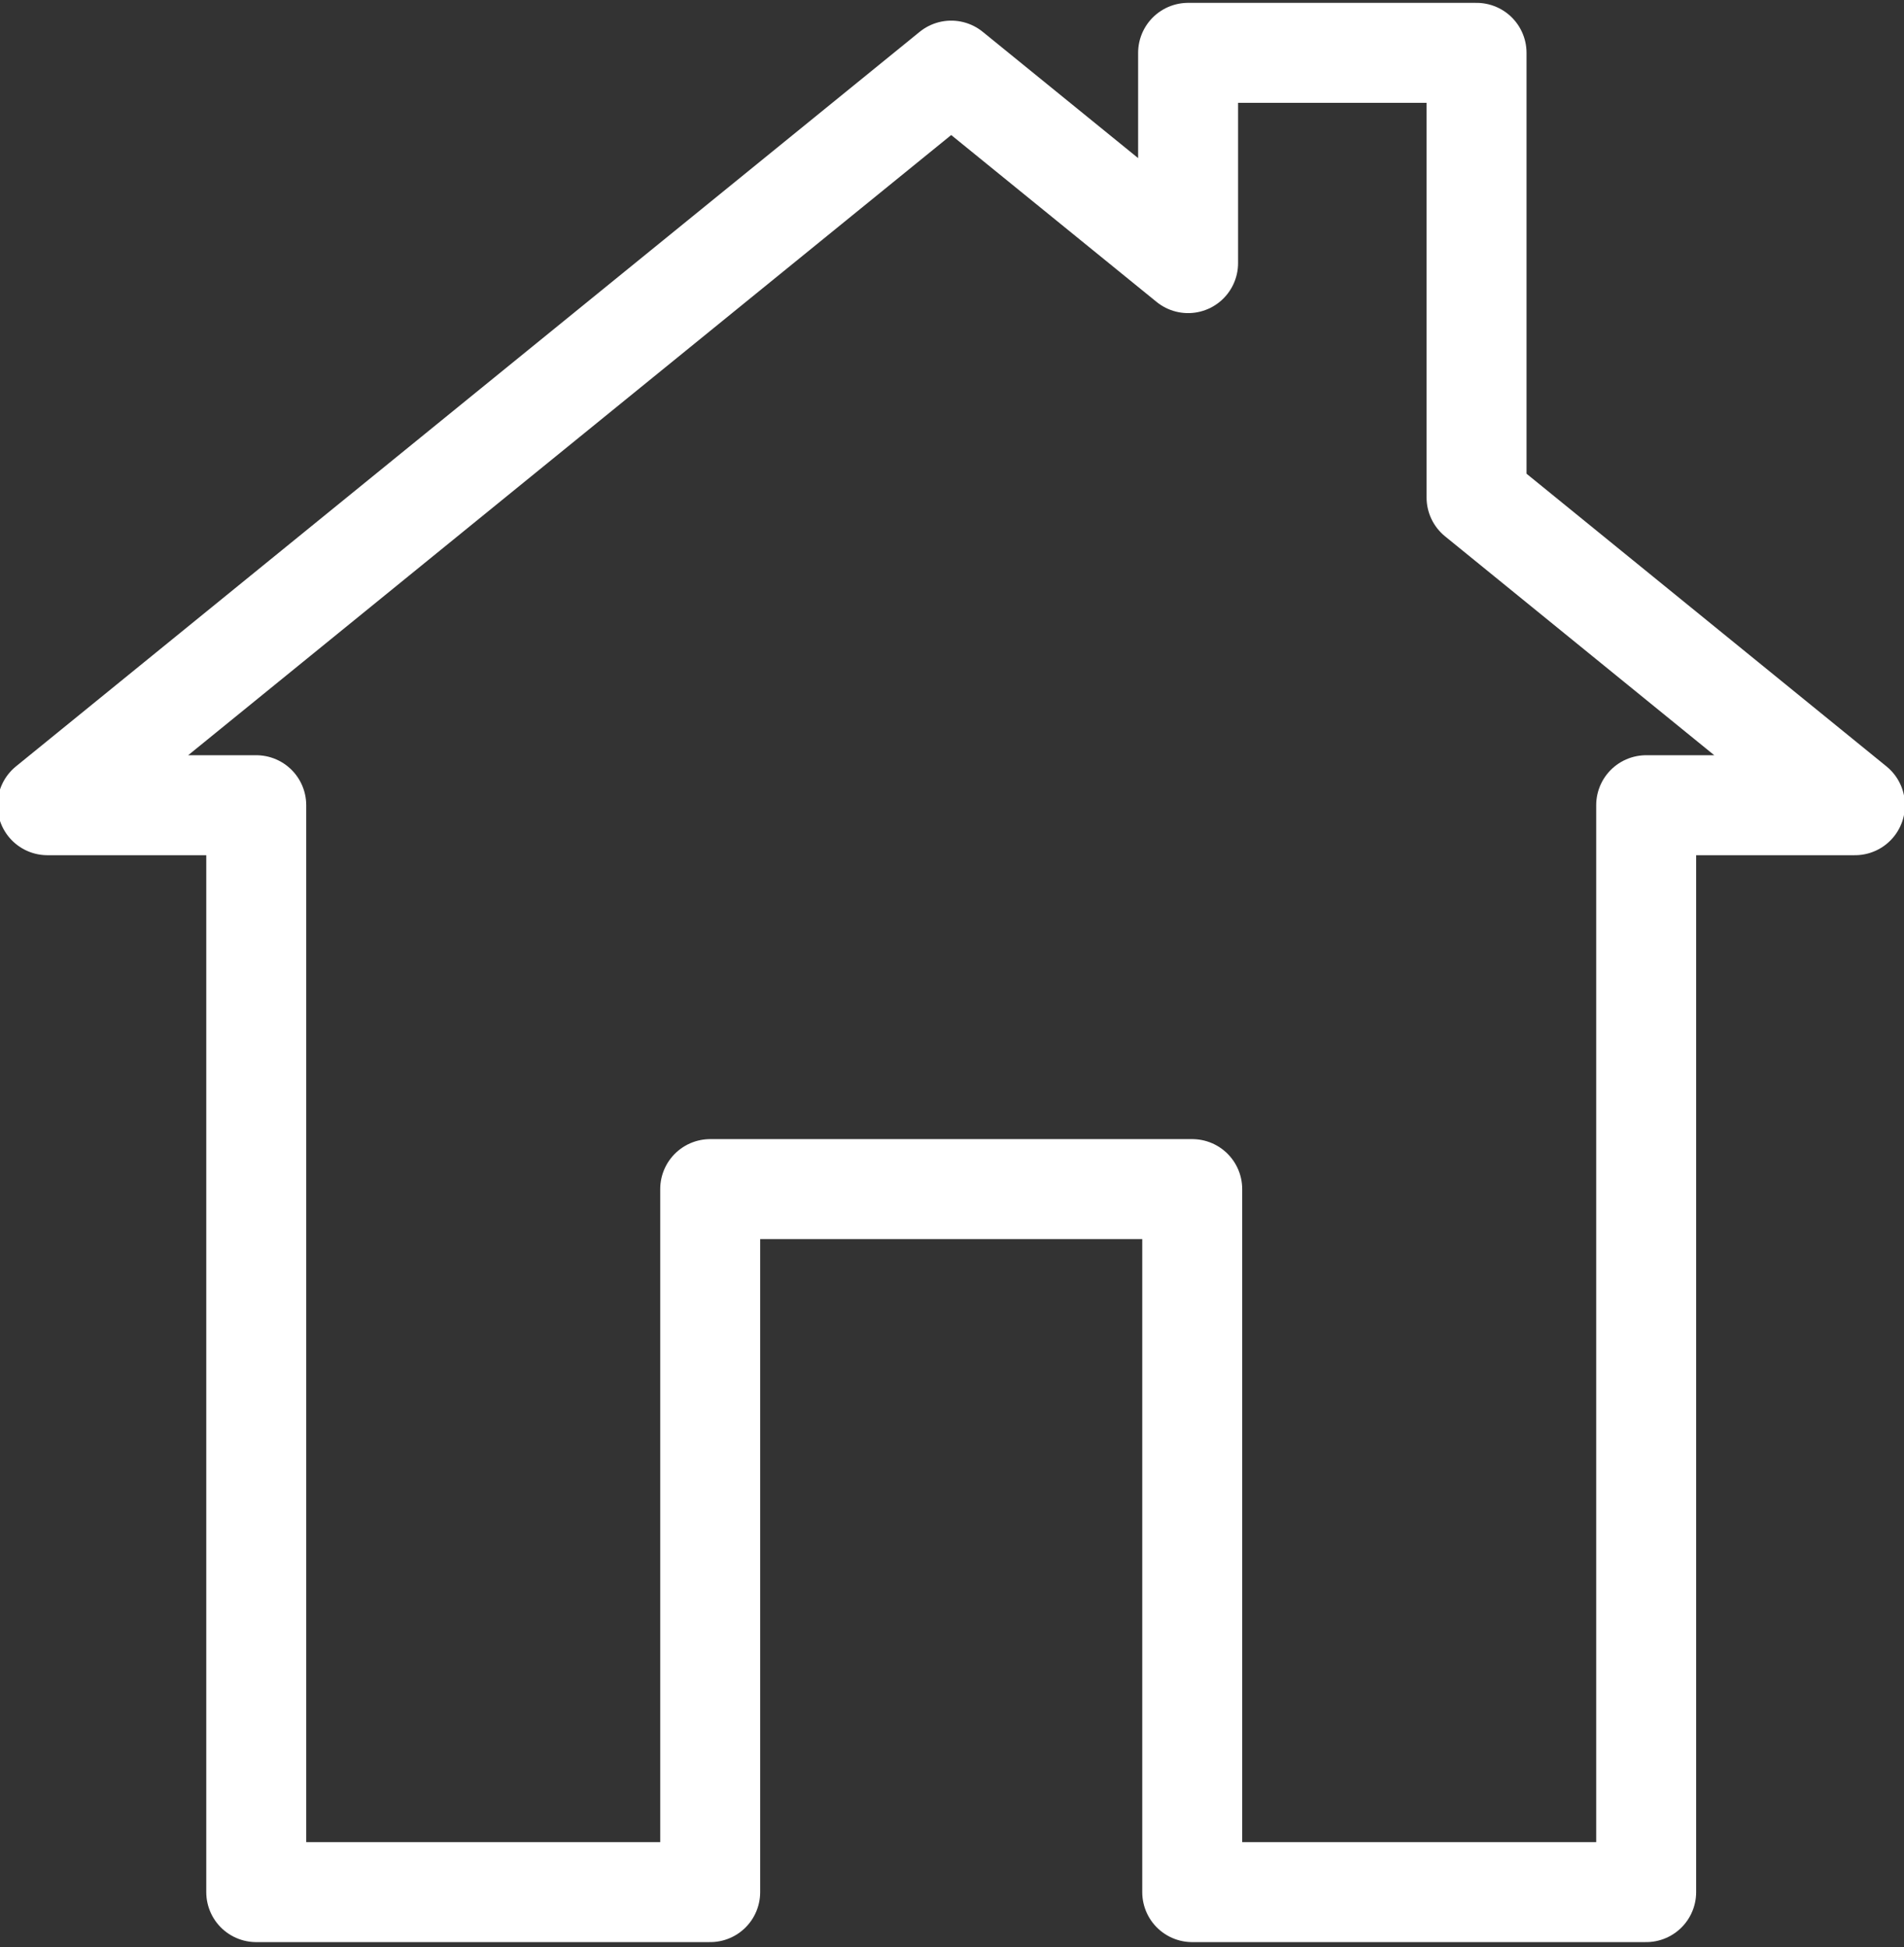 <?xml version="1.0" encoding="UTF-8"?>
<svg xmlns="http://www.w3.org/2000/svg" version="1.1" viewBox="0 0 1200 1227">
  <rect x="0" y="0" width="1200" height="1227" fill="#333333" stroke="none"/>
  <defs>
    <style>
      .cls-1 {
        fill: none;
        stroke: #fff;
        stroke-linecap: round;
        stroke-linejoin: round;
        stroke-width: 63px;
      }
    </style>
  </defs>
  <!-- Generator: Adobe Illustrator 28.7.4, SVG Export Plug-In . SVG Version: 1.2.0 Build 166)  -->
  <g>
    <g id="_レイヤー_1" data-name="レイヤー_1">
      <polygon class="cls-1" points="1169.1 507.4 930.6 313.5 930.6 33.3 748.8 33.3 748.8 165.8 599.5 44.5 314.7 275.9 29.9 507.4 161.5 507.4 161.5 1192.3 447.6 1192.3 447.6 749.3 751.4 749.3 751.4 1192.3 1037.5 1192.3 1037.5 507.4 1169.1 507.4"/>
    </g>
  </g>
</svg>